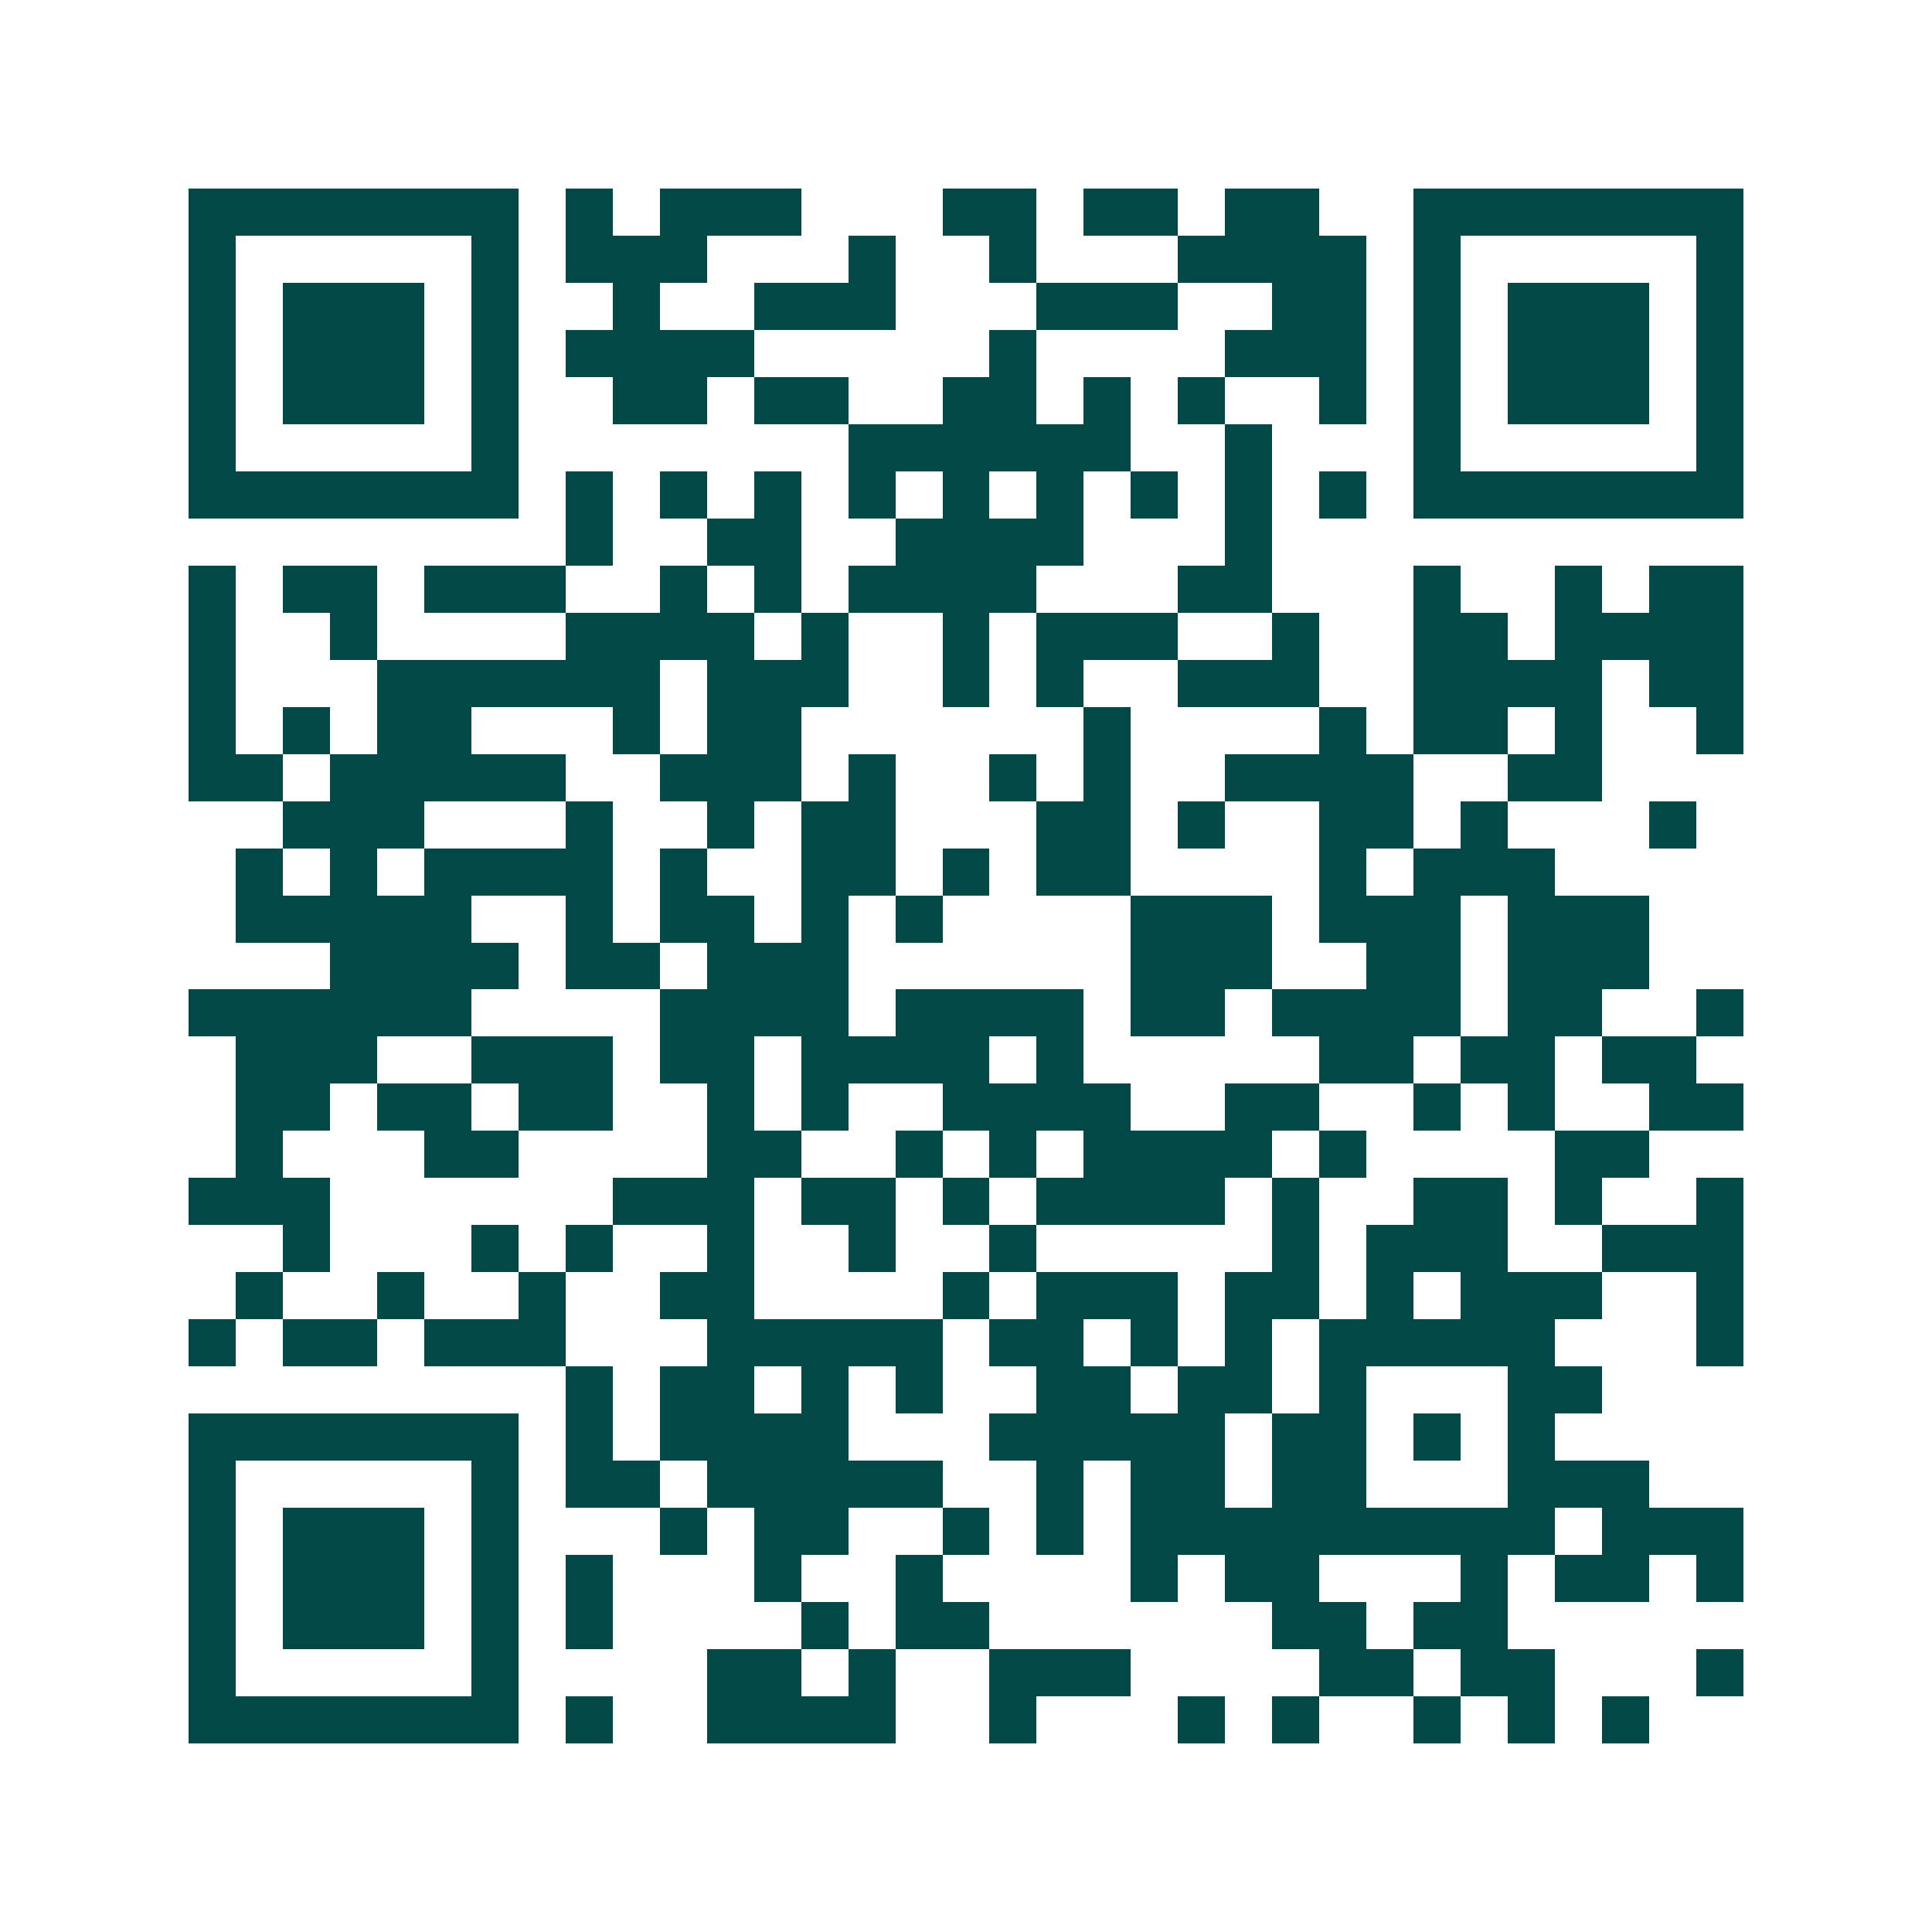 <svg xmlns="http://www.w3.org/2000/svg" width="200" height="200" viewBox="0 0 41 41" shape-rendering="crispEdges"><path fill="#ffffff" d="M0 0h41v41H0z"/><path stroke="#014847" d="M4 4.5h7m1 0h1m1 0h3m3 0h2m1 0h2m1 0h2m2 0h7M4 5.5h1m5 0h1m1 0h3m3 0h1m2 0h1m3 0h4m1 0h1m5 0h1M4 6.5h1m1 0h3m1 0h1m2 0h1m2 0h3m3 0h3m2 0h2m1 0h1m1 0h3m1 0h1M4 7.5h1m1 0h3m1 0h1m1 0h4m5 0h1m4 0h3m1 0h1m1 0h3m1 0h1M4 8.5h1m1 0h3m1 0h1m2 0h2m1 0h2m2 0h2m1 0h1m1 0h1m2 0h1m1 0h1m1 0h3m1 0h1M4 9.5h1m5 0h1m7 0h6m2 0h1m3 0h1m5 0h1M4 10.5h7m1 0h1m1 0h1m1 0h1m1 0h1m1 0h1m1 0h1m1 0h1m1 0h1m1 0h1m1 0h7M12 11.5h1m2 0h2m2 0h4m3 0h1M4 12.5h1m1 0h2m1 0h3m2 0h1m1 0h1m1 0h4m3 0h2m3 0h1m2 0h1m1 0h2M4 13.5h1m2 0h1m4 0h4m1 0h1m2 0h1m1 0h3m2 0h1m2 0h2m1 0h4M4 14.5h1m3 0h6m1 0h3m2 0h1m1 0h1m2 0h3m2 0h4m1 0h2M4 15.5h1m1 0h1m1 0h2m3 0h1m1 0h2m6 0h1m4 0h1m1 0h2m1 0h1m2 0h1M4 16.5h2m1 0h5m2 0h3m1 0h1m2 0h1m1 0h1m2 0h4m2 0h2M6 17.5h3m3 0h1m2 0h1m1 0h2m3 0h2m1 0h1m2 0h2m1 0h1m3 0h1M5 18.5h1m1 0h1m1 0h4m1 0h1m2 0h2m1 0h1m1 0h2m4 0h1m1 0h3M5 19.5h5m2 0h1m1 0h2m1 0h1m1 0h1m4 0h3m1 0h3m1 0h3M7 20.5h4m1 0h2m1 0h3m6 0h3m2 0h2m1 0h3M4 21.5h6m4 0h4m1 0h4m1 0h2m1 0h4m1 0h2m2 0h1M5 22.5h3m2 0h3m1 0h2m1 0h4m1 0h1m5 0h2m1 0h2m1 0h2M5 23.5h2m1 0h2m1 0h2m2 0h1m1 0h1m2 0h4m2 0h2m2 0h1m1 0h1m2 0h2M5 24.5h1m3 0h2m4 0h2m2 0h1m1 0h1m1 0h4m1 0h1m4 0h2M4 25.5h3m6 0h3m1 0h2m1 0h1m1 0h4m1 0h1m2 0h2m1 0h1m2 0h1M6 26.5h1m3 0h1m1 0h1m2 0h1m2 0h1m2 0h1m5 0h1m1 0h3m2 0h3M5 27.5h1m2 0h1m2 0h1m2 0h2m4 0h1m1 0h3m1 0h2m1 0h1m1 0h3m2 0h1M4 28.5h1m1 0h2m1 0h3m3 0h5m1 0h2m1 0h1m1 0h1m1 0h5m3 0h1M12 29.5h1m1 0h2m1 0h1m1 0h1m2 0h2m1 0h2m1 0h1m3 0h2M4 30.5h7m1 0h1m1 0h4m3 0h5m1 0h2m1 0h1m1 0h1M4 31.5h1m5 0h1m1 0h2m1 0h5m2 0h1m1 0h2m1 0h2m3 0h3M4 32.5h1m1 0h3m1 0h1m3 0h1m1 0h2m2 0h1m1 0h1m1 0h9m1 0h3M4 33.5h1m1 0h3m1 0h1m1 0h1m3 0h1m2 0h1m4 0h1m1 0h2m3 0h1m1 0h2m1 0h1M4 34.5h1m1 0h3m1 0h1m1 0h1m4 0h1m1 0h2m6 0h2m1 0h2M4 35.5h1m5 0h1m4 0h2m1 0h1m2 0h3m4 0h2m1 0h2m3 0h1M4 36.5h7m1 0h1m2 0h4m2 0h1m3 0h1m1 0h1m2 0h1m1 0h1m1 0h1"/></svg>
